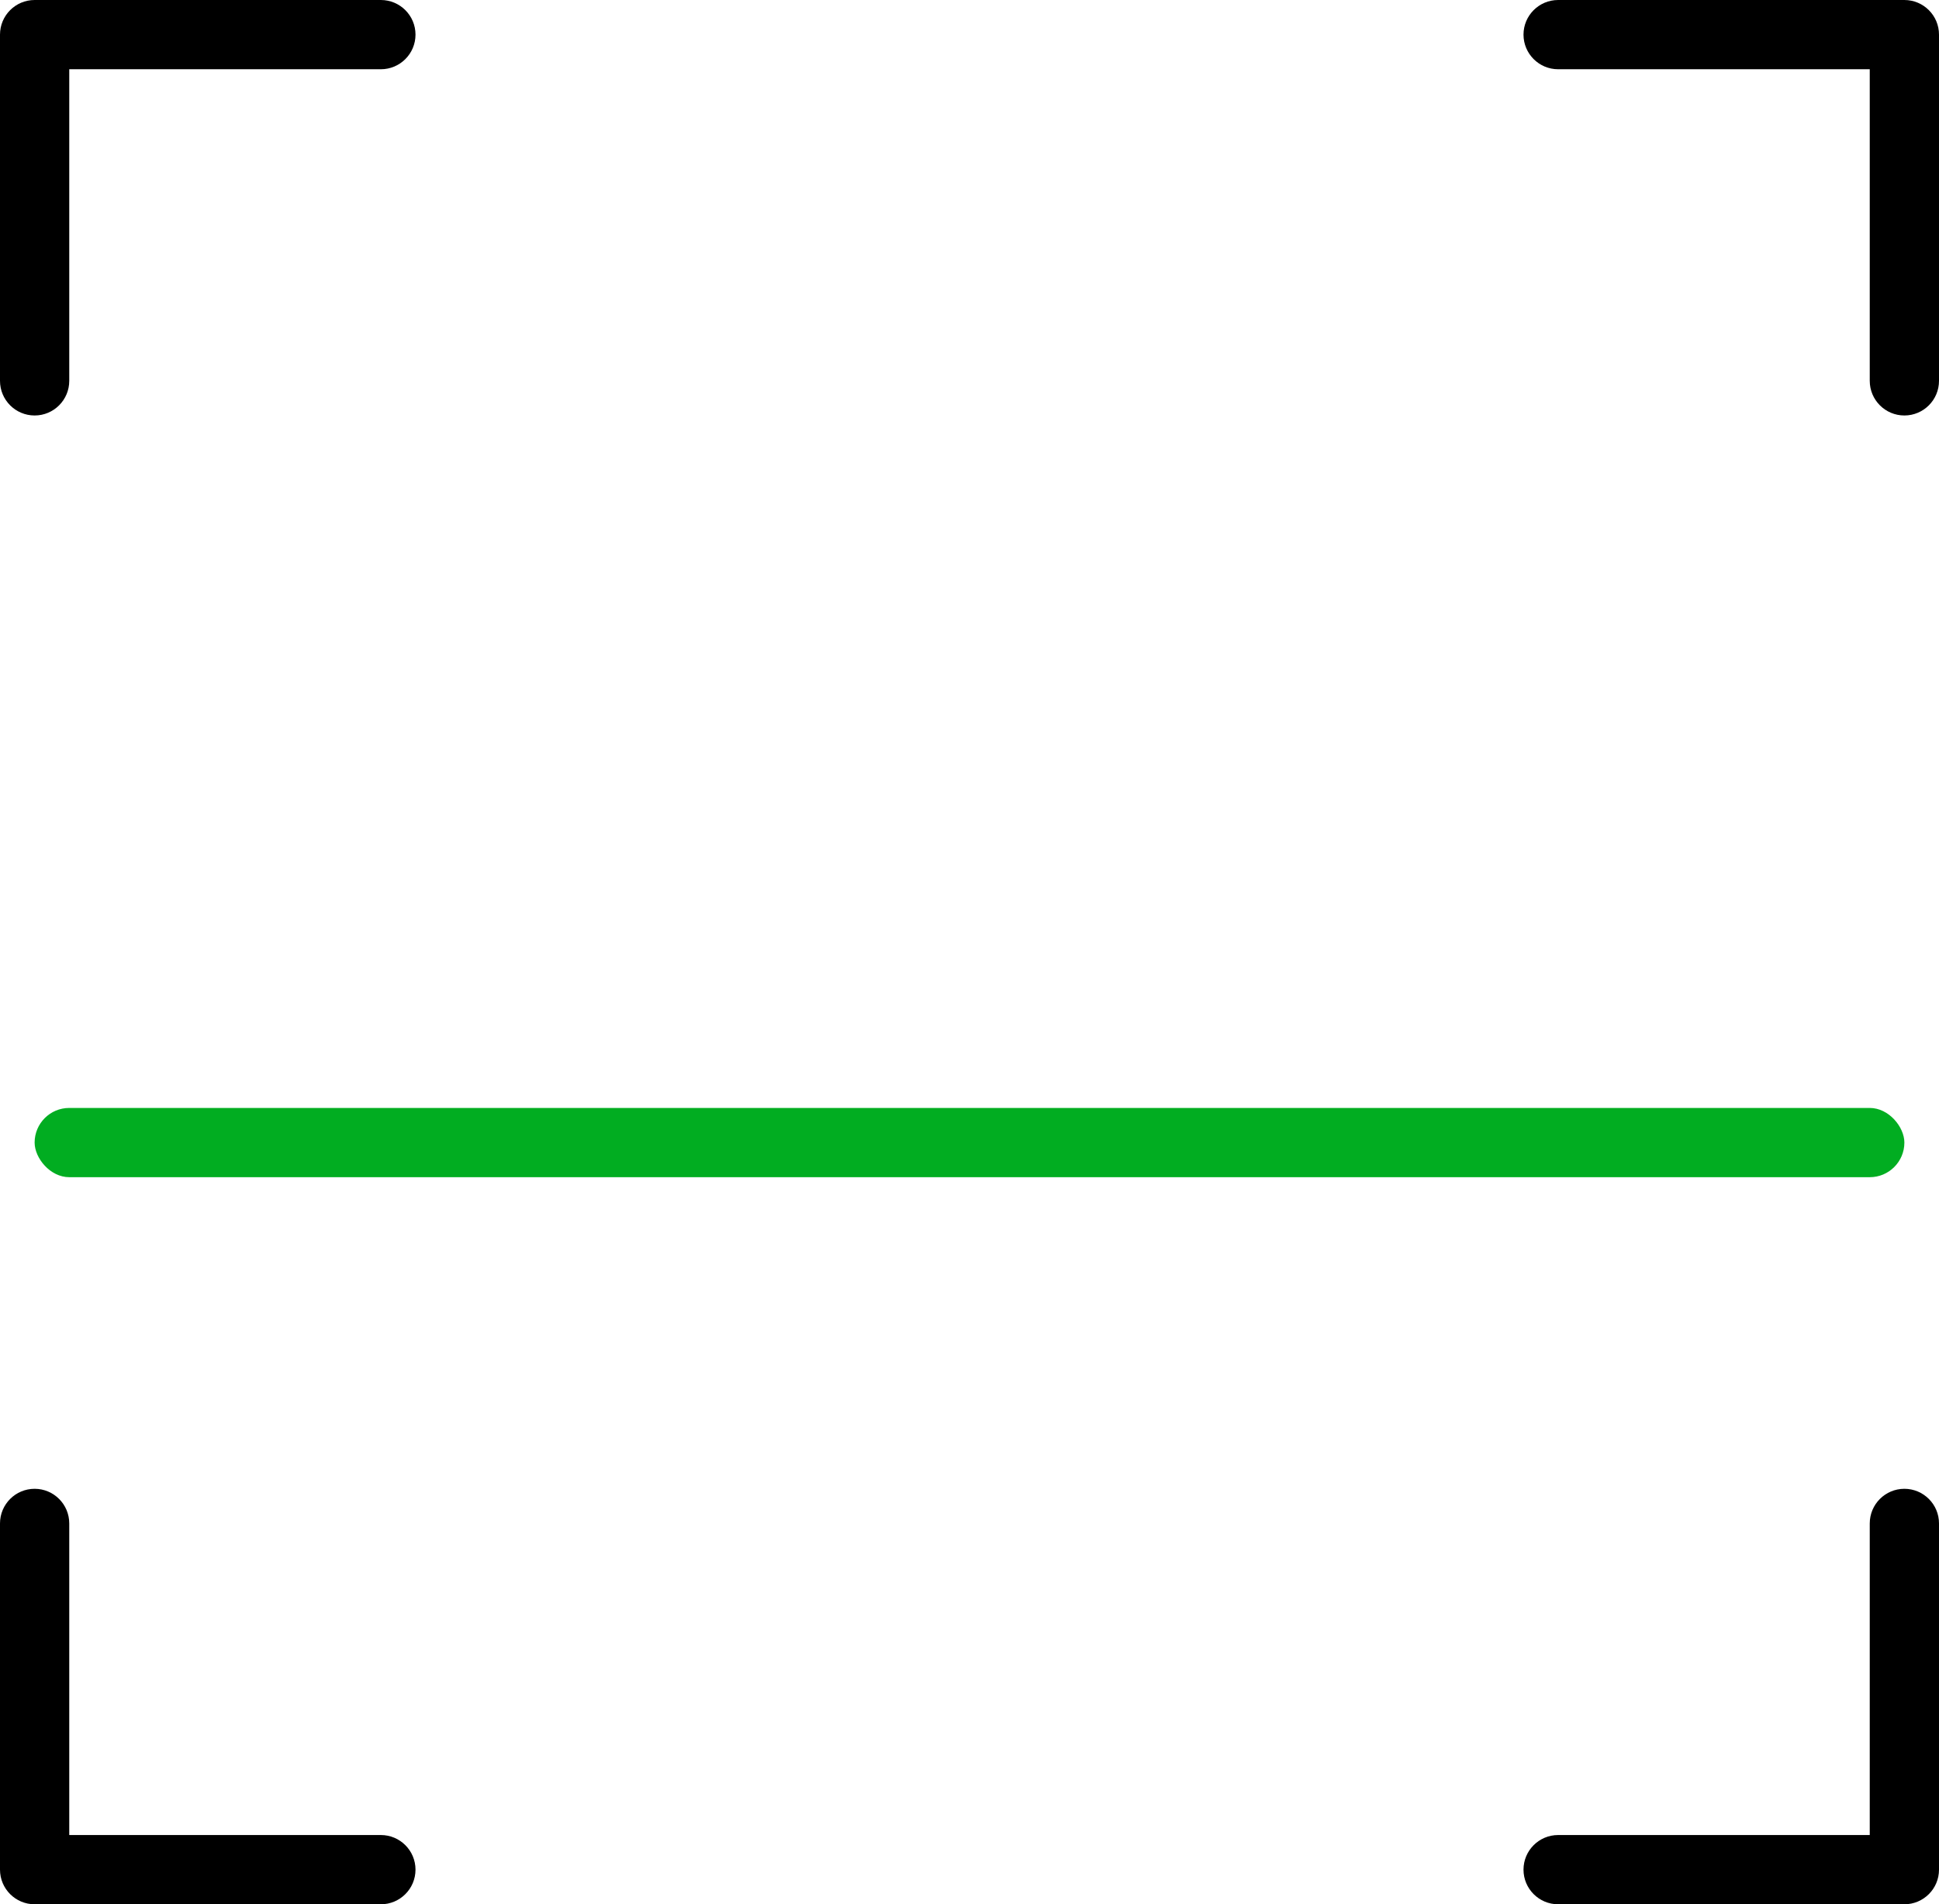 <svg width="56" height="55" viewBox="0 0 56 55" fill="none" xmlns="http://www.w3.org/2000/svg">
<path fill-rule="evenodd" clip-rule="evenodd" d="M1 0C0.448 0 0 0.448 0 1V11C0 11.552 0.448 12 1 12C1.552 12 2 11.552 2 11V2L11 2C11.552 2 12 1.552 12 1C12 0.448 11.552 0 11 0H1Z" fill="black"/>
<path fill-rule="evenodd" clip-rule="evenodd" d="M56 1C56 0.448 55.552 -1.95703e-08 55 -4.37114e-08L45 -4.80825e-07C44.448 -5.04966e-07 44 0.448 44 1C44 1.552 44.448 2 45 2L54 2L54 11C54 11.552 54.448 12 55 12C55.552 12 56 11.552 56 11L56 1Z" fill="black"/>
<path fill-rule="evenodd" clip-rule="evenodd" d="M55 55C55.552 55 56 54.552 56 54L56 44C56 43.448 55.552 43 55 43C54.448 43 54 43.448 54 44L54 53L45 53C44.448 53 44 53.448 44 54C44 54.552 44.448 55 45 55L55 55Z" fill="black"/>
<path fill-rule="evenodd" clip-rule="evenodd" d="M-4.37114e-08 54C-1.95703e-08 54.552 0.448 55 1 55L11 55C11.552 55 12 54.552 12 54C12 53.448 11.552 53 11 53L2 53L2 44C2 43.448 1.552 43 1 43C0.448 43 -5.04966e-07 43.448 -4.80825e-07 44L-4.37114e-08 54Z" fill="black"/>
<rect x="1" y="32" width="54" height="2" rx="1" fill="#01AD21"/>
</svg>

